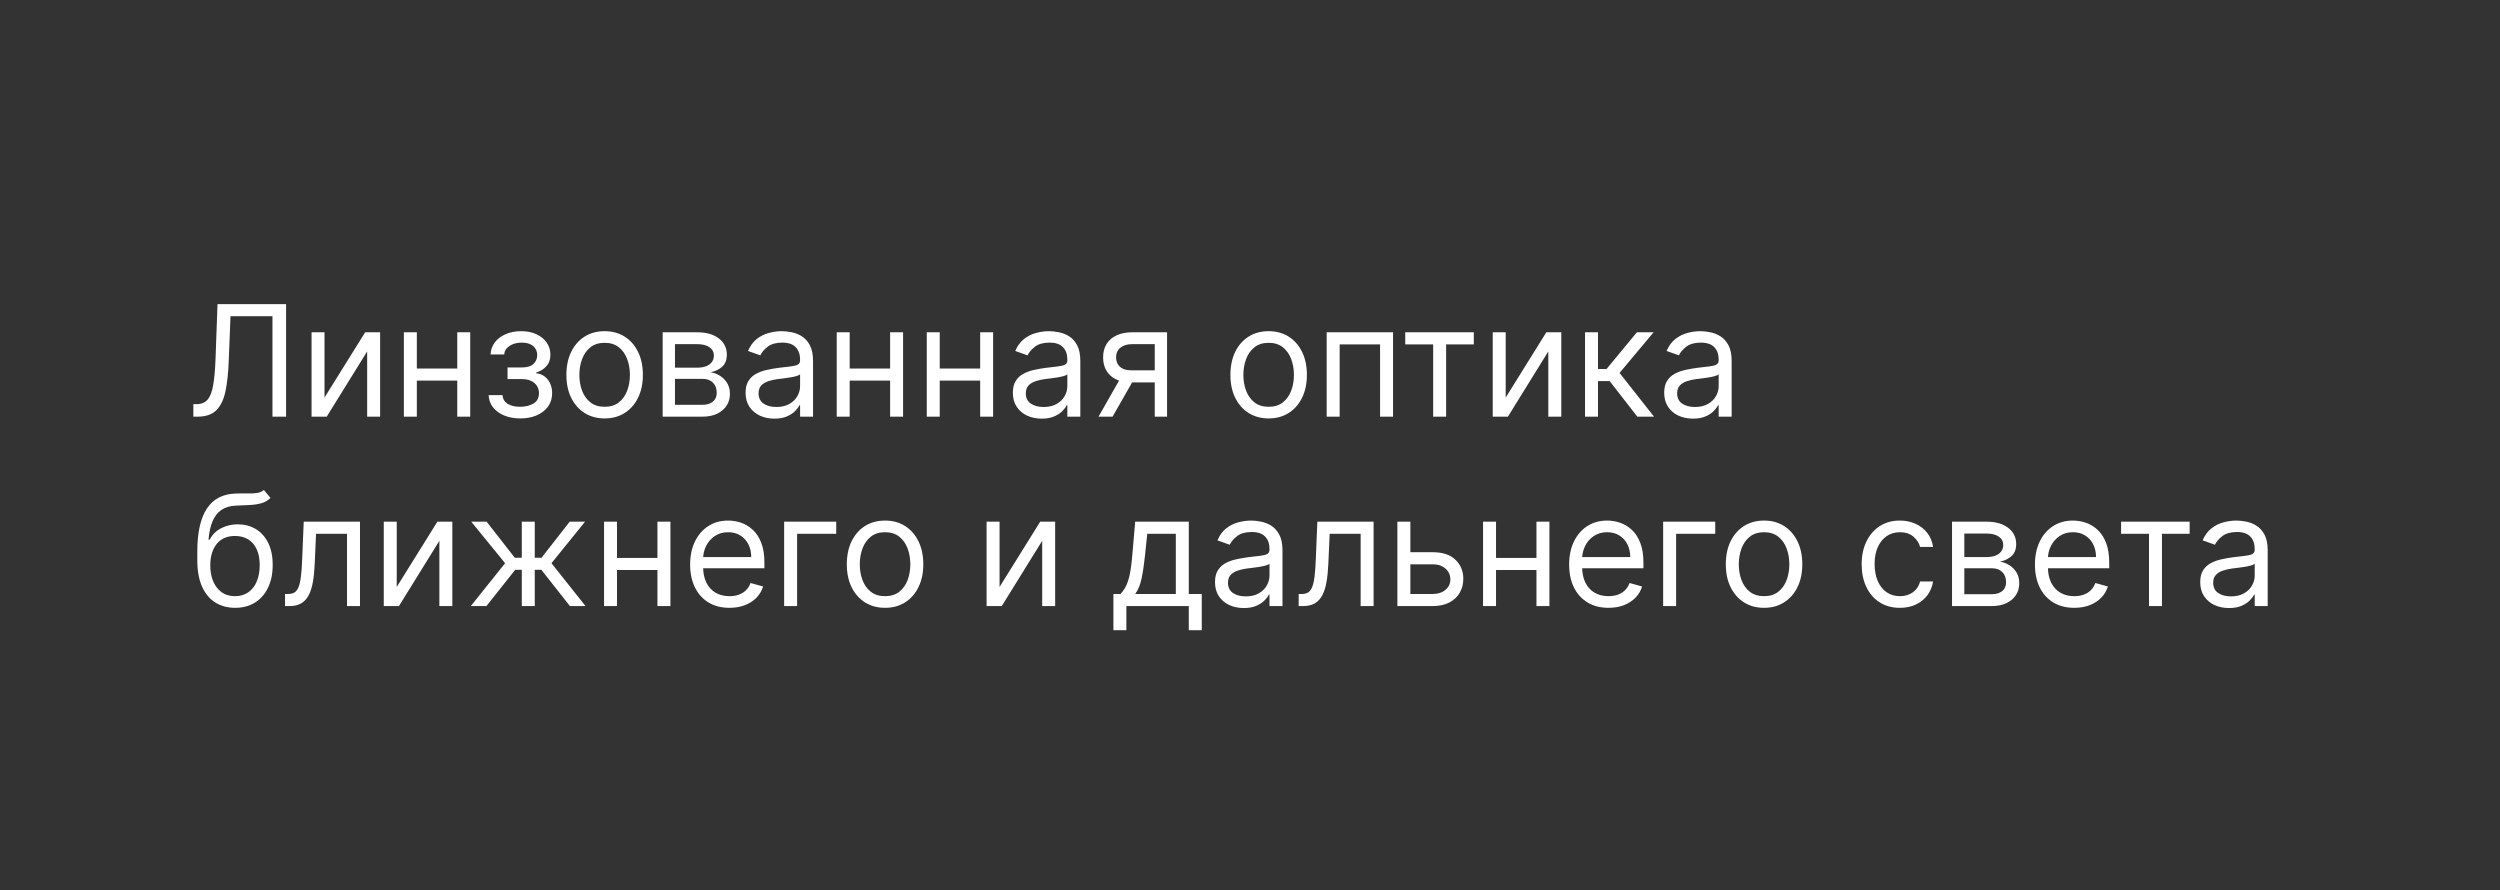 <?xml version="1.0" encoding="UTF-8"?> <svg xmlns="http://www.w3.org/2000/svg" width="132" height="47" viewBox="0 0 132 47" fill="none"><rect x="0" y="0" width="132" height="47" fill="#333333" stroke="none"/><path d="M10.209 22V21.339H10.383C10.63 21.339 10.823 21.259 10.96 21.101C11.098 20.942 11.196 20.686 11.256 20.332C11.318 19.978 11.36 19.509 11.381 18.925L11.485 16.059H15.105V22H14.386V16.697H12.17L12.077 19.064C12.054 19.687 11.997 20.217 11.906 20.654C11.815 21.091 11.655 21.425 11.427 21.655C11.199 21.885 10.866 22 10.429 22H10.209ZM17.134 20.991L19.281 17.544H20.07V22H19.386V18.554L17.251 22H16.45V17.544H17.134V20.991ZM24.306 19.459V20.097H21.846V19.459H24.306ZM22.009 17.544V22H21.324V17.544H22.009ZM24.828 17.544V22H24.144V17.544H24.828ZM25.8 20.863H26.531C26.546 21.064 26.637 21.217 26.804 21.321C26.972 21.426 27.19 21.478 27.459 21.478C27.734 21.478 27.969 21.422 28.164 21.31C28.36 21.195 28.457 21.012 28.457 20.759C28.457 20.61 28.42 20.48 28.347 20.37C28.273 20.258 28.17 20.171 28.037 20.109C27.903 20.047 27.745 20.016 27.564 20.016H26.798V19.401H27.564C27.836 19.401 28.038 19.339 28.167 19.215C28.299 19.091 28.364 18.937 28.364 18.751C28.364 18.552 28.294 18.392 28.152 18.273C28.011 18.151 27.811 18.09 27.552 18.09C27.291 18.09 27.073 18.149 26.899 18.267C26.725 18.383 26.634 18.533 26.624 18.716H25.904C25.912 18.477 25.986 18.265 26.125 18.081C26.264 17.895 26.454 17.75 26.693 17.646C26.933 17.54 27.208 17.486 27.517 17.486C27.831 17.486 28.102 17.541 28.332 17.652C28.564 17.76 28.743 17.908 28.869 18.096C28.997 18.281 29.061 18.492 29.061 18.728C29.061 18.979 28.99 19.182 28.849 19.337C28.708 19.492 28.531 19.602 28.318 19.668V19.714C28.486 19.726 28.632 19.78 28.756 19.877C28.882 19.971 28.979 20.096 29.049 20.251C29.119 20.404 29.153 20.573 29.153 20.759C29.153 21.029 29.081 21.265 28.936 21.466C28.791 21.665 28.591 21.82 28.338 21.93C28.085 22.039 27.796 22.093 27.471 22.093C27.156 22.093 26.873 22.042 26.624 21.939C26.374 21.835 26.176 21.691 26.029 21.507C25.884 21.321 25.808 21.107 25.8 20.863ZM31.925 22.093C31.523 22.093 31.17 21.997 30.866 21.806C30.564 21.614 30.329 21.346 30.158 21.002C29.99 20.658 29.906 20.256 29.906 19.795C29.906 19.331 29.99 18.926 30.158 18.58C30.329 18.234 30.564 17.965 30.866 17.773C31.17 17.582 31.523 17.486 31.925 17.486C32.327 17.486 32.679 17.582 32.981 17.773C33.285 17.965 33.52 18.234 33.689 18.58C33.859 18.926 33.944 19.331 33.944 19.795C33.944 20.256 33.859 20.658 33.689 21.002C33.52 21.346 33.285 21.614 32.981 21.806C32.679 21.997 32.327 22.093 31.925 22.093ZM31.925 21.478C32.231 21.478 32.482 21.399 32.679 21.243C32.877 21.086 33.023 20.88 33.117 20.625C33.212 20.37 33.259 20.093 33.259 19.795C33.259 19.498 33.212 19.22 33.117 18.963C33.023 18.706 32.877 18.498 32.679 18.339C32.482 18.181 32.231 18.101 31.925 18.101C31.619 18.101 31.368 18.181 31.171 18.339C30.974 18.498 30.828 18.706 30.733 18.963C30.638 19.22 30.591 19.498 30.591 19.795C30.591 20.093 30.638 20.37 30.733 20.625C30.828 20.88 30.974 21.086 31.171 21.243C31.368 21.399 31.619 21.478 31.925 21.478ZM34.989 22V17.544H36.811C37.29 17.544 37.671 17.653 37.954 17.869C38.236 18.086 38.377 18.372 38.377 18.728C38.377 18.999 38.297 19.209 38.136 19.357C37.976 19.504 37.77 19.604 37.519 19.656C37.683 19.679 37.842 19.737 37.997 19.83C38.154 19.923 38.283 20.051 38.386 20.213C38.488 20.374 38.54 20.571 38.54 20.805C38.54 21.033 38.482 21.237 38.365 21.417C38.249 21.597 38.083 21.739 37.867 21.843C37.65 21.948 37.391 22 37.089 22H34.989ZM35.639 21.373H37.089C37.325 21.373 37.51 21.317 37.643 21.205C37.777 21.093 37.843 20.94 37.843 20.747C37.843 20.517 37.777 20.336 37.643 20.204C37.51 20.071 37.325 20.004 37.089 20.004H35.639V21.373ZM35.639 19.413H36.811C36.994 19.413 37.152 19.387 37.283 19.337C37.415 19.285 37.516 19.211 37.585 19.117C37.657 19.02 37.693 18.906 37.693 18.774C37.693 18.587 37.614 18.44 37.458 18.333C37.301 18.225 37.085 18.171 36.811 18.171H35.639V19.413ZM40.887 22.104C40.605 22.104 40.349 22.051 40.118 21.945C39.888 21.837 39.706 21.681 39.57 21.478C39.435 21.273 39.367 21.025 39.367 20.735C39.367 20.48 39.417 20.273 39.518 20.114C39.618 19.954 39.753 19.828 39.921 19.737C40.089 19.646 40.275 19.579 40.478 19.534C40.683 19.488 40.889 19.451 41.096 19.424C41.367 19.389 41.586 19.363 41.754 19.346C41.925 19.326 42.048 19.294 42.126 19.25C42.205 19.206 42.245 19.128 42.245 19.018V18.995C42.245 18.709 42.166 18.486 42.01 18.328C41.855 18.169 41.62 18.09 41.305 18.09C40.978 18.09 40.722 18.161 40.536 18.304C40.35 18.448 40.22 18.6 40.145 18.763L39.495 18.531C39.611 18.26 39.765 18.049 39.959 17.898C40.154 17.745 40.367 17.639 40.597 17.579C40.829 17.517 41.057 17.486 41.282 17.486C41.425 17.486 41.589 17.504 41.775 17.539C41.962 17.571 42.143 17.64 42.317 17.744C42.493 17.849 42.639 18.007 42.755 18.217C42.871 18.428 42.929 18.71 42.929 19.064V22H42.245V21.397H42.21C42.163 21.493 42.086 21.597 41.978 21.707C41.87 21.817 41.725 21.911 41.546 21.988C41.366 22.066 41.146 22.104 40.887 22.104ZM40.992 21.489C41.262 21.489 41.49 21.436 41.676 21.33C41.864 21.224 42.005 21.086 42.1 20.918C42.196 20.75 42.245 20.573 42.245 20.387V19.761C42.216 19.795 42.152 19.827 42.053 19.856C41.956 19.883 41.844 19.908 41.717 19.929C41.591 19.948 41.468 19.966 41.348 19.981C41.23 19.995 41.135 20.006 41.061 20.016C40.883 20.039 40.717 20.077 40.562 20.129C40.409 20.179 40.286 20.256 40.191 20.358C40.098 20.459 40.052 20.596 40.052 20.77C40.052 21.008 40.14 21.188 40.316 21.31C40.493 21.43 40.719 21.489 40.992 21.489ZM47.161 19.459V20.097H44.701V19.459H47.161ZM44.863 17.544V22H44.179V17.544H44.863ZM47.683 17.544V22H46.998V17.544H47.683ZM51.915 19.459V20.097H49.455V19.459H51.915ZM49.618 17.544V22H48.933V17.544H49.618ZM52.437 17.544V22H51.753V17.544H52.437ZM54.999 22.104C54.716 22.104 54.46 22.051 54.23 21.945C54 21.837 53.817 21.681 53.682 21.478C53.546 21.273 53.479 21.025 53.479 20.735C53.479 20.48 53.529 20.273 53.63 20.114C53.73 19.954 53.865 19.828 54.033 19.737C54.201 19.646 54.387 19.579 54.59 19.534C54.795 19.488 55.001 19.451 55.208 19.424C55.478 19.389 55.698 19.363 55.866 19.346C56.036 19.326 56.16 19.294 56.237 19.25C56.317 19.206 56.356 19.128 56.356 19.018V18.995C56.356 18.709 56.278 18.486 56.121 18.328C55.967 18.169 55.732 18.09 55.416 18.09C55.09 18.09 54.833 18.161 54.648 18.304C54.462 18.448 54.332 18.6 54.256 18.763L53.606 18.531C53.722 18.26 53.877 18.049 54.071 17.898C54.266 17.745 54.479 17.639 54.709 17.579C54.941 17.517 55.169 17.486 55.393 17.486C55.536 17.486 55.701 17.504 55.886 17.539C56.074 17.571 56.255 17.64 56.429 17.744C56.605 17.849 56.751 18.007 56.867 18.217C56.983 18.428 57.041 18.71 57.041 19.064V22H56.356V21.397H56.322C56.275 21.493 56.198 21.597 56.09 21.707C55.981 21.817 55.837 21.911 55.657 21.988C55.477 22.066 55.258 22.104 54.999 22.104ZM55.103 21.489C55.374 21.489 55.602 21.436 55.788 21.33C55.975 21.224 56.117 21.086 56.211 20.918C56.308 20.75 56.356 20.573 56.356 20.387V19.761C56.327 19.795 56.264 19.827 56.165 19.856C56.068 19.883 55.956 19.908 55.828 19.929C55.703 19.948 55.58 19.966 55.46 19.981C55.342 19.995 55.246 20.006 55.173 20.016C54.995 20.039 54.829 20.077 54.674 20.129C54.521 20.179 54.397 20.256 54.303 20.358C54.21 20.459 54.163 20.596 54.163 20.77C54.163 21.008 54.251 21.188 54.427 21.31C54.605 21.43 54.831 21.489 55.103 21.489ZM60.971 22V18.171H59.787C59.52 18.171 59.311 18.233 59.158 18.357C59.005 18.48 58.929 18.651 58.929 18.867C58.929 19.08 58.997 19.247 59.135 19.369C59.274 19.491 59.464 19.552 59.706 19.552H61.145V20.19H59.706C59.404 20.19 59.144 20.137 58.926 20.03C58.707 19.924 58.539 19.772 58.421 19.575C58.303 19.376 58.244 19.14 58.244 18.867C58.244 18.593 58.306 18.357 58.43 18.159C58.553 17.962 58.73 17.81 58.961 17.704C59.193 17.598 59.468 17.544 59.787 17.544H61.621V22H60.971ZM58 22L59.265 19.784H60.008L58.743 22H58ZM66.985 22.093C66.583 22.093 66.23 21.997 65.926 21.806C65.624 21.614 65.388 21.346 65.218 21.002C65.05 20.658 64.966 20.256 64.966 19.795C64.966 19.331 65.05 18.926 65.218 18.58C65.388 18.234 65.624 17.965 65.926 17.773C66.23 17.582 66.583 17.486 66.985 17.486C67.387 17.486 67.739 17.582 68.041 17.773C68.344 17.965 68.58 18.234 68.749 18.58C68.919 18.926 69.004 19.331 69.004 19.795C69.004 20.256 68.919 20.658 68.749 21.002C68.58 21.346 68.344 21.614 68.041 21.806C67.739 21.997 67.387 22.093 66.985 22.093ZM66.985 21.478C67.29 21.478 67.542 21.399 67.739 21.243C67.936 21.086 68.082 20.88 68.177 20.625C68.272 20.37 68.319 20.093 68.319 19.795C68.319 19.498 68.272 19.22 68.177 18.963C68.082 18.706 67.936 18.498 67.739 18.339C67.542 18.181 67.29 18.101 66.985 18.101C66.679 18.101 66.428 18.181 66.231 18.339C66.034 18.498 65.887 18.706 65.793 18.963C65.698 19.22 65.65 19.498 65.65 19.795C65.65 20.093 65.698 20.37 65.793 20.625C65.887 20.88 66.034 21.086 66.231 21.243C66.428 21.399 66.679 21.478 66.985 21.478ZM70.049 22V17.544H73.553V22H72.868V18.183H70.734V22H70.049ZM74.197 18.183V17.544H77.817V18.183H76.355V22H75.671V18.183H74.197ZM79.501 20.991L81.647 17.544H82.436V22H81.751V18.554L79.617 22H78.816V17.544H79.501V20.991ZM83.69 22V17.544H84.374V19.482H84.827L86.428 17.544H87.31L85.512 19.691L87.333 22H86.451L84.99 20.12H84.374V22H83.69ZM89.389 22.104C89.106 22.104 88.85 22.051 88.62 21.945C88.39 21.837 88.207 21.681 88.072 21.478C87.936 21.273 87.869 21.025 87.869 20.735C87.869 20.48 87.919 20.273 88.019 20.114C88.12 19.954 88.254 19.828 88.423 19.737C88.591 19.646 88.776 19.579 88.98 19.534C89.185 19.488 89.391 19.451 89.597 19.424C89.868 19.389 90.088 19.363 90.256 19.346C90.426 19.326 90.55 19.294 90.627 19.25C90.707 19.206 90.746 19.128 90.746 19.018V18.995C90.746 18.709 90.668 18.486 90.511 18.328C90.356 18.169 90.121 18.09 89.806 18.09C89.48 18.09 89.223 18.161 89.038 18.304C88.852 18.448 88.721 18.6 88.646 18.763L87.996 18.531C88.112 18.26 88.267 18.049 88.46 17.898C88.656 17.745 88.868 17.639 89.099 17.579C89.331 17.517 89.559 17.486 89.783 17.486C89.926 17.486 90.091 17.504 90.276 17.539C90.464 17.571 90.645 17.64 90.819 17.744C90.995 17.849 91.141 18.007 91.257 18.217C91.373 18.428 91.431 18.71 91.431 19.064V22H90.746V21.397H90.711C90.665 21.493 90.588 21.597 90.479 21.707C90.371 21.817 90.227 21.911 90.047 21.988C89.867 22.066 89.648 22.104 89.389 22.104ZM89.493 21.489C89.764 21.489 89.992 21.436 90.178 21.33C90.365 21.224 90.506 21.086 90.601 20.918C90.698 20.75 90.746 20.573 90.746 20.387V19.761C90.717 19.795 90.653 19.827 90.555 19.856C90.458 19.883 90.346 19.908 90.218 19.929C90.093 19.948 89.97 19.966 89.85 19.981C89.732 19.995 89.636 20.006 89.563 20.016C89.385 20.039 89.218 20.077 89.064 20.129C88.911 20.179 88.787 20.256 88.692 20.358C88.6 20.459 88.553 20.596 88.553 20.77C88.553 21.008 88.641 21.188 88.817 21.31C88.995 21.43 89.22 21.489 89.493 21.489ZM13.934 25.873L14.282 26.291C14.146 26.423 13.99 26.515 13.812 26.567C13.634 26.619 13.433 26.651 13.208 26.663C12.984 26.674 12.735 26.686 12.46 26.697C12.15 26.709 11.894 26.784 11.691 26.924C11.488 27.063 11.332 27.264 11.221 27.527C11.111 27.79 11.04 28.113 11.009 28.496H11.068C11.218 28.217 11.427 28.012 11.694 27.881C11.961 27.749 12.247 27.684 12.553 27.684C12.901 27.684 13.214 27.765 13.493 27.927C13.771 28.09 13.992 28.331 14.154 28.65C14.316 28.969 14.398 29.362 14.398 29.83C14.398 30.296 14.315 30.698 14.148 31.037C13.984 31.375 13.753 31.636 13.455 31.82C13.159 32.002 12.812 32.093 12.414 32.093C12.015 32.093 11.666 31.999 11.366 31.811C11.066 31.622 10.834 31.341 10.667 30.97C10.501 30.597 10.418 30.136 10.418 29.587V29.111C10.418 28.119 10.586 27.366 10.922 26.854C11.261 26.341 11.77 26.077 12.448 26.059C12.688 26.051 12.902 26.049 13.089 26.053C13.277 26.057 13.44 26.049 13.58 26.027C13.719 26.006 13.837 25.955 13.934 25.873ZM12.414 31.478C12.682 31.478 12.913 31.41 13.107 31.275C13.302 31.139 13.452 30.949 13.556 30.703C13.661 30.456 13.713 30.165 13.713 29.83C13.713 29.505 13.66 29.229 13.553 29.001C13.449 28.772 13.299 28.598 13.104 28.478C12.909 28.358 12.675 28.299 12.402 28.299C12.203 28.299 12.024 28.332 11.865 28.4C11.707 28.468 11.571 28.567 11.459 28.699C11.347 28.83 11.26 28.991 11.198 29.18C11.138 29.37 11.106 29.587 11.102 29.83C11.102 30.329 11.219 30.729 11.453 31.028C11.687 31.328 12.007 31.478 12.414 31.478ZM15.05 32V31.362H15.213C15.346 31.362 15.457 31.336 15.546 31.284C15.635 31.229 15.707 31.136 15.761 31.002C15.817 30.867 15.86 30.679 15.889 30.439C15.92 30.198 15.942 29.89 15.955 29.517L16.037 27.544H19.007V32H18.322V28.183H16.686L16.617 29.772C16.601 30.138 16.568 30.46 16.518 30.738C16.47 31.015 16.395 31.247 16.295 31.434C16.196 31.622 16.065 31.763 15.9 31.858C15.736 31.953 15.53 32 15.282 32H15.05ZM20.948 30.991L23.094 27.544H23.883V32H23.199V28.554L21.064 32H20.263V27.544H20.948V30.991ZM24.859 32L26.669 29.737L24.882 27.544H25.694L27.179 29.447H27.551V27.544H28.235V29.447H28.595L30.08 27.544H30.892L29.117 29.737L30.916 32H30.092L28.583 30.085H28.235V32H27.551V30.085H27.203L25.683 32H24.859ZM34.876 29.459V30.097H32.416V29.459H34.876ZM32.578 27.544V32H31.894V27.544H32.578ZM35.398 27.544V32H34.713V27.544H35.398ZM38.516 32.093C38.087 32.093 37.717 31.998 37.405 31.808C37.096 31.617 36.857 31.35 36.689 31.008C36.523 30.664 36.439 30.263 36.439 29.807C36.439 29.351 36.523 28.948 36.689 28.6C36.857 28.25 37.091 27.977 37.391 27.782C37.693 27.585 38.044 27.486 38.447 27.486C38.679 27.486 38.908 27.525 39.134 27.602C39.361 27.68 39.566 27.805 39.752 27.98C39.938 28.152 40.086 28.38 40.196 28.664C40.306 28.948 40.361 29.298 40.361 29.714V30.004H36.927V29.413H39.665C39.665 29.161 39.615 28.937 39.514 28.739C39.416 28.542 39.275 28.387 39.091 28.273C38.909 28.158 38.694 28.101 38.447 28.101C38.174 28.101 37.938 28.169 37.739 28.304C37.542 28.438 37.39 28.612 37.283 28.826C37.177 29.041 37.124 29.271 37.124 29.517V29.911C37.124 30.248 37.182 30.533 37.298 30.767C37.416 30.999 37.579 31.176 37.788 31.298C37.997 31.418 38.24 31.478 38.516 31.478C38.696 31.478 38.859 31.453 39.004 31.402C39.151 31.35 39.277 31.273 39.384 31.17C39.49 31.066 39.572 30.936 39.63 30.782L40.292 30.967C40.222 31.192 40.105 31.389 39.941 31.559C39.776 31.727 39.573 31.859 39.331 31.954C39.09 32.046 38.818 32.093 38.516 32.093ZM44.153 27.544V28.183H42.087V32H41.403V27.544H44.153ZM46.731 32.093C46.328 32.093 45.976 31.997 45.672 31.806C45.37 31.614 45.134 31.346 44.964 31.002C44.796 30.658 44.712 30.256 44.712 29.795C44.712 29.331 44.796 28.926 44.964 28.58C45.134 28.234 45.37 27.965 45.672 27.773C45.976 27.582 46.328 27.486 46.731 27.486C47.133 27.486 47.485 27.582 47.787 27.773C48.09 27.965 48.326 28.234 48.494 28.58C48.665 28.926 48.75 29.331 48.75 29.795C48.75 30.256 48.665 30.658 48.494 31.002C48.326 31.346 48.09 31.614 47.787 31.806C47.485 31.997 47.133 32.093 46.731 32.093ZM46.731 31.478C47.036 31.478 47.288 31.399 47.485 31.243C47.682 31.086 47.828 30.88 47.923 30.625C48.018 30.37 48.065 30.093 48.065 29.795C48.065 29.498 48.018 29.22 47.923 28.963C47.828 28.706 47.682 28.498 47.485 28.339C47.288 28.181 47.036 28.101 46.731 28.101C46.425 28.101 46.174 28.181 45.977 28.339C45.779 28.498 45.633 28.706 45.538 28.963C45.444 29.22 45.396 29.498 45.396 29.795C45.396 30.093 45.444 30.37 45.538 30.625C45.633 30.88 45.779 31.086 45.977 31.243C46.174 31.399 46.425 31.478 46.731 31.478ZM52.777 30.991L54.923 27.544H55.712V32H55.028V28.554L52.893 32H52.092V27.544H52.777V30.991ZM58.788 33.276V31.362H59.159C59.25 31.267 59.328 31.165 59.394 31.054C59.46 30.944 59.517 30.814 59.565 30.663C59.616 30.51 59.658 30.324 59.693 30.106C59.728 29.885 59.759 29.619 59.786 29.308L59.937 27.544H62.768V31.362H63.453V33.276H62.768V32H59.472V33.276H58.788ZM59.937 31.362H62.083V28.183H60.575L60.459 29.308C60.41 29.774 60.35 30.181 60.279 30.529C60.207 30.877 60.093 31.155 59.937 31.362ZM65.672 32.104C65.39 32.104 65.134 32.051 64.904 31.945C64.674 31.837 64.491 31.681 64.355 31.478C64.22 31.273 64.152 31.025 64.152 30.735C64.152 30.48 64.203 30.273 64.303 30.114C64.404 29.954 64.538 29.828 64.706 29.737C64.875 29.646 65.06 29.579 65.263 29.534C65.468 29.488 65.674 29.451 65.881 29.424C66.152 29.389 66.371 29.363 66.54 29.346C66.71 29.326 66.834 29.294 66.911 29.25C66.99 29.206 67.03 29.128 67.03 29.018V28.995C67.03 28.709 66.952 28.486 66.795 28.328C66.64 28.169 66.405 28.09 66.09 28.09C65.763 28.09 65.507 28.161 65.321 28.304C65.136 28.448 65.005 28.6 64.93 28.763L64.28 28.531C64.396 28.26 64.551 28.049 64.744 27.898C64.939 27.745 65.152 27.639 65.382 27.579C65.614 27.517 65.843 27.486 66.067 27.486C66.21 27.486 66.374 27.504 66.56 27.539C66.748 27.571 66.928 27.64 67.102 27.744C67.278 27.849 67.424 28.007 67.54 28.217C67.656 28.428 67.715 28.71 67.715 29.064V32H67.03V31.397H66.995C66.949 31.493 66.871 31.597 66.763 31.707C66.655 31.817 66.511 31.911 66.331 31.988C66.151 32.066 65.931 32.104 65.672 32.104ZM65.777 31.489C66.047 31.489 66.276 31.436 66.461 31.33C66.649 31.224 66.79 31.086 66.885 30.918C66.981 30.75 67.03 30.573 67.03 30.387V29.761C67.001 29.795 66.937 29.827 66.838 29.856C66.742 29.883 66.63 29.908 66.502 29.929C66.376 29.948 66.253 29.966 66.133 29.981C66.016 29.995 65.92 30.006 65.846 30.016C65.668 30.039 65.502 30.077 65.347 30.129C65.195 30.179 65.071 30.256 64.976 30.358C64.883 30.459 64.837 30.596 64.837 30.77C64.837 31.008 64.925 31.188 65.101 31.31C65.279 31.43 65.504 31.489 65.777 31.489ZM68.57 32V31.362H68.732C68.865 31.362 68.977 31.336 69.066 31.284C69.154 31.229 69.226 31.136 69.28 31.002C69.336 30.867 69.379 30.679 69.408 30.439C69.439 30.198 69.461 29.89 69.475 29.517L69.556 27.544H72.526V32H71.842V28.183H70.206L70.136 29.772C70.12 30.138 70.088 30.46 70.037 30.738C69.989 31.015 69.915 31.247 69.814 31.434C69.715 31.622 69.584 31.763 69.419 31.858C69.255 31.953 69.049 32 68.802 32H68.57ZM74.374 29.157H75.65C76.172 29.157 76.572 29.29 76.848 29.555C77.125 29.82 77.263 30.155 77.263 30.561C77.263 30.828 77.201 31.071 77.078 31.289C76.954 31.506 76.772 31.679 76.532 31.808C76.292 31.936 75.999 32 75.65 32H73.782V27.544H74.467V31.362H75.65C75.921 31.362 76.144 31.29 76.317 31.147C76.492 31.004 76.579 30.82 76.579 30.596C76.579 30.36 76.492 30.168 76.317 30.019C76.144 29.87 75.921 29.795 75.65 29.795H74.374V29.157ZM81.287 29.459V30.097H78.828V29.459H81.287ZM78.99 27.544V32H78.305V27.544H78.99ZM81.809 27.544V32H81.125V27.544H81.809ZM84.928 32.093C84.499 32.093 84.128 31.998 83.817 31.808C83.507 31.617 83.269 31.35 83.1 31.008C82.934 30.664 82.851 30.263 82.851 29.807C82.851 29.351 82.934 28.948 83.1 28.6C83.269 28.25 83.503 27.977 83.802 27.782C84.104 27.585 84.456 27.486 84.858 27.486C85.09 27.486 85.32 27.525 85.546 27.602C85.772 27.68 85.978 27.805 86.164 27.98C86.349 28.152 86.497 28.38 86.607 28.664C86.718 28.948 86.773 29.298 86.773 29.714V30.004H83.338V29.413H86.077C86.077 29.161 86.026 28.937 85.926 28.739C85.827 28.542 85.686 28.387 85.502 28.273C85.32 28.158 85.106 28.101 84.858 28.101C84.586 28.101 84.35 28.169 84.15 28.304C83.953 28.438 83.801 28.612 83.695 28.826C83.589 29.041 83.535 29.271 83.535 29.517V29.911C83.535 30.248 83.594 30.533 83.71 30.767C83.828 30.999 83.991 31.176 84.2 31.298C84.409 31.418 84.651 31.478 84.928 31.478C85.108 31.478 85.27 31.453 85.415 31.402C85.562 31.35 85.689 31.273 85.795 31.17C85.902 31.066 85.984 30.936 86.042 30.782L86.703 30.967C86.633 31.192 86.516 31.389 86.352 31.559C86.188 31.727 85.985 31.859 85.743 31.954C85.501 32.046 85.23 32.093 84.928 32.093ZM90.564 27.544V28.183H88.499V32H87.814V27.544H90.564ZM93.142 32.093C92.74 32.093 92.387 31.997 92.083 31.806C91.782 31.614 91.546 31.346 91.376 31.002C91.207 30.658 91.123 30.256 91.123 29.795C91.123 29.331 91.207 28.926 91.376 28.58C91.546 28.234 91.782 27.965 92.083 27.773C92.387 27.582 92.74 27.486 93.142 27.486C93.544 27.486 93.896 27.582 94.198 27.773C94.502 27.965 94.738 28.234 94.906 28.58C95.076 28.926 95.161 29.331 95.161 29.795C95.161 30.256 95.076 30.658 94.906 31.002C94.738 31.346 94.502 31.614 94.198 31.806C93.896 31.997 93.544 32.093 93.142 32.093ZM93.142 31.478C93.448 31.478 93.699 31.399 93.896 31.243C94.094 31.086 94.24 30.88 94.335 30.625C94.429 30.37 94.477 30.093 94.477 29.795C94.477 29.498 94.429 29.22 94.335 28.963C94.24 28.706 94.094 28.498 93.896 28.339C93.699 28.181 93.448 28.101 93.142 28.101C92.837 28.101 92.585 28.181 92.388 28.339C92.191 28.498 92.045 28.706 91.95 28.963C91.855 29.22 91.808 29.498 91.808 29.795C91.808 30.093 91.855 30.37 91.95 30.625C92.045 30.88 92.191 31.086 92.388 31.243C92.585 31.399 92.837 31.478 93.142 31.478ZM100.314 32.093C99.896 32.093 99.536 31.994 99.235 31.797C98.933 31.6 98.701 31.328 98.538 30.982C98.376 30.636 98.295 30.24 98.295 29.795C98.295 29.343 98.378 28.944 98.544 28.597C98.713 28.249 98.947 27.977 99.246 27.782C99.548 27.585 99.9 27.486 100.302 27.486C100.615 27.486 100.898 27.544 101.149 27.66C101.401 27.776 101.607 27.939 101.767 28.148C101.928 28.357 102.027 28.6 102.066 28.879H101.381C101.329 28.676 101.213 28.496 101.033 28.339C100.855 28.181 100.615 28.101 100.314 28.101C100.047 28.101 99.813 28.171 99.612 28.31C99.413 28.448 99.257 28.642 99.145 28.893C99.034 29.143 98.979 29.436 98.979 29.772C98.979 30.116 99.034 30.416 99.142 30.671C99.252 30.927 99.407 31.125 99.606 31.266C99.807 31.407 100.043 31.478 100.314 31.478C100.492 31.478 100.653 31.447 100.798 31.385C100.943 31.323 101.066 31.234 101.167 31.118C101.267 31.002 101.339 30.863 101.381 30.7H102.066C102.027 30.963 101.931 31.2 101.779 31.411C101.628 31.62 101.428 31.786 101.178 31.91C100.931 32.032 100.643 32.093 100.314 32.093ZM103.067 32V27.544H104.888C105.368 27.544 105.749 27.653 106.031 27.869C106.314 28.086 106.455 28.372 106.455 28.728C106.455 28.999 106.375 29.209 106.214 29.357C106.053 29.504 105.848 29.604 105.596 29.656C105.76 29.679 105.92 29.737 106.075 29.83C106.231 29.923 106.361 30.051 106.463 30.213C106.566 30.374 106.617 30.571 106.617 30.805C106.617 31.033 106.559 31.237 106.443 31.417C106.327 31.597 106.161 31.739 105.944 31.843C105.728 31.948 105.468 32 105.167 32H103.067ZM103.716 31.373H105.167C105.403 31.373 105.587 31.317 105.721 31.205C105.854 31.093 105.921 30.94 105.921 30.747C105.921 30.517 105.854 30.336 105.721 30.204C105.587 30.071 105.403 30.004 105.167 30.004H103.716V31.373ZM103.716 29.413H104.888C105.072 29.413 105.23 29.387 105.361 29.337C105.493 29.285 105.593 29.211 105.663 29.117C105.734 29.02 105.77 28.906 105.77 28.774C105.77 28.587 105.692 28.44 105.535 28.333C105.379 28.225 105.163 28.171 104.888 28.171H103.716V29.413ZM109.522 32.093C109.092 32.093 108.722 31.998 108.411 31.808C108.101 31.617 107.862 31.35 107.694 31.008C107.528 30.664 107.445 30.263 107.445 29.807C107.445 29.351 107.528 28.948 107.694 28.6C107.862 28.25 108.096 27.977 108.396 27.782C108.698 27.585 109.05 27.486 109.452 27.486C109.684 27.486 109.913 27.525 110.14 27.602C110.366 27.68 110.572 27.805 110.757 27.98C110.943 28.152 111.091 28.38 111.201 28.664C111.311 28.948 111.367 29.298 111.367 29.714V30.004H107.932V29.413H110.67C110.67 29.161 110.62 28.937 110.52 28.739C110.421 28.542 110.28 28.387 110.096 28.273C109.914 28.158 109.7 28.101 109.452 28.101C109.179 28.101 108.943 28.169 108.744 28.304C108.547 28.438 108.395 28.612 108.289 28.826C108.182 29.041 108.129 29.271 108.129 29.517V29.911C108.129 30.248 108.187 30.533 108.303 30.767C108.421 30.999 108.585 31.176 108.794 31.298C109.002 31.418 109.245 31.478 109.522 31.478C109.701 31.478 109.864 31.453 110.009 31.402C110.156 31.35 110.283 31.273 110.389 31.17C110.495 31.066 110.578 30.936 110.636 30.782L111.297 30.967C111.227 31.192 111.11 31.389 110.946 31.559C110.782 31.727 110.578 31.859 110.337 31.954C110.095 32.046 109.823 32.093 109.522 32.093ZM111.993 28.183V27.544H115.613V28.183H114.151V32H113.467V28.183H111.993ZM117.692 32.104C117.409 32.104 117.153 32.051 116.923 31.945C116.693 31.837 116.51 31.681 116.375 31.478C116.239 31.273 116.172 31.025 116.172 30.735C116.172 30.48 116.222 30.273 116.323 30.114C116.423 29.954 116.558 29.828 116.726 29.737C116.894 29.646 117.08 29.579 117.283 29.534C117.488 29.488 117.694 29.451 117.901 29.424C118.171 29.389 118.391 29.363 118.559 29.346C118.729 29.326 118.853 29.294 118.93 29.25C119.01 29.206 119.049 29.128 119.049 29.018V28.995C119.049 28.709 118.971 28.486 118.814 28.328C118.66 28.169 118.425 28.09 118.109 28.09C117.783 28.09 117.526 28.161 117.341 28.304C117.155 28.448 117.025 28.6 116.949 28.763L116.299 28.531C116.415 28.26 116.57 28.049 116.764 27.898C116.959 27.745 117.172 27.639 117.402 27.579C117.634 27.517 117.862 27.486 118.086 27.486C118.229 27.486 118.394 27.504 118.579 27.539C118.767 27.571 118.948 27.64 119.122 27.744C119.298 27.849 119.444 28.007 119.56 28.217C119.676 28.428 119.734 28.71 119.734 29.064V32H119.049V31.397H119.015C118.968 31.493 118.891 31.597 118.782 31.707C118.674 31.817 118.53 31.911 118.35 31.988C118.17 32.066 117.951 32.104 117.692 32.104ZM117.796 31.489C118.067 31.489 118.295 31.436 118.481 31.33C118.668 31.224 118.81 31.086 118.904 30.918C119.001 30.75 119.049 30.573 119.049 30.387V29.761C119.02 29.795 118.957 29.827 118.858 29.856C118.761 29.883 118.649 29.908 118.521 29.929C118.396 29.948 118.273 29.966 118.153 29.981C118.035 29.995 117.939 30.006 117.866 30.016C117.688 30.039 117.522 30.077 117.367 30.129C117.214 30.179 117.09 30.256 116.996 30.358C116.903 30.459 116.856 30.596 116.856 30.77C116.856 31.008 116.944 31.188 117.12 31.31C117.298 31.43 117.524 31.489 117.796 31.489Z" fill="white"></path></svg> 